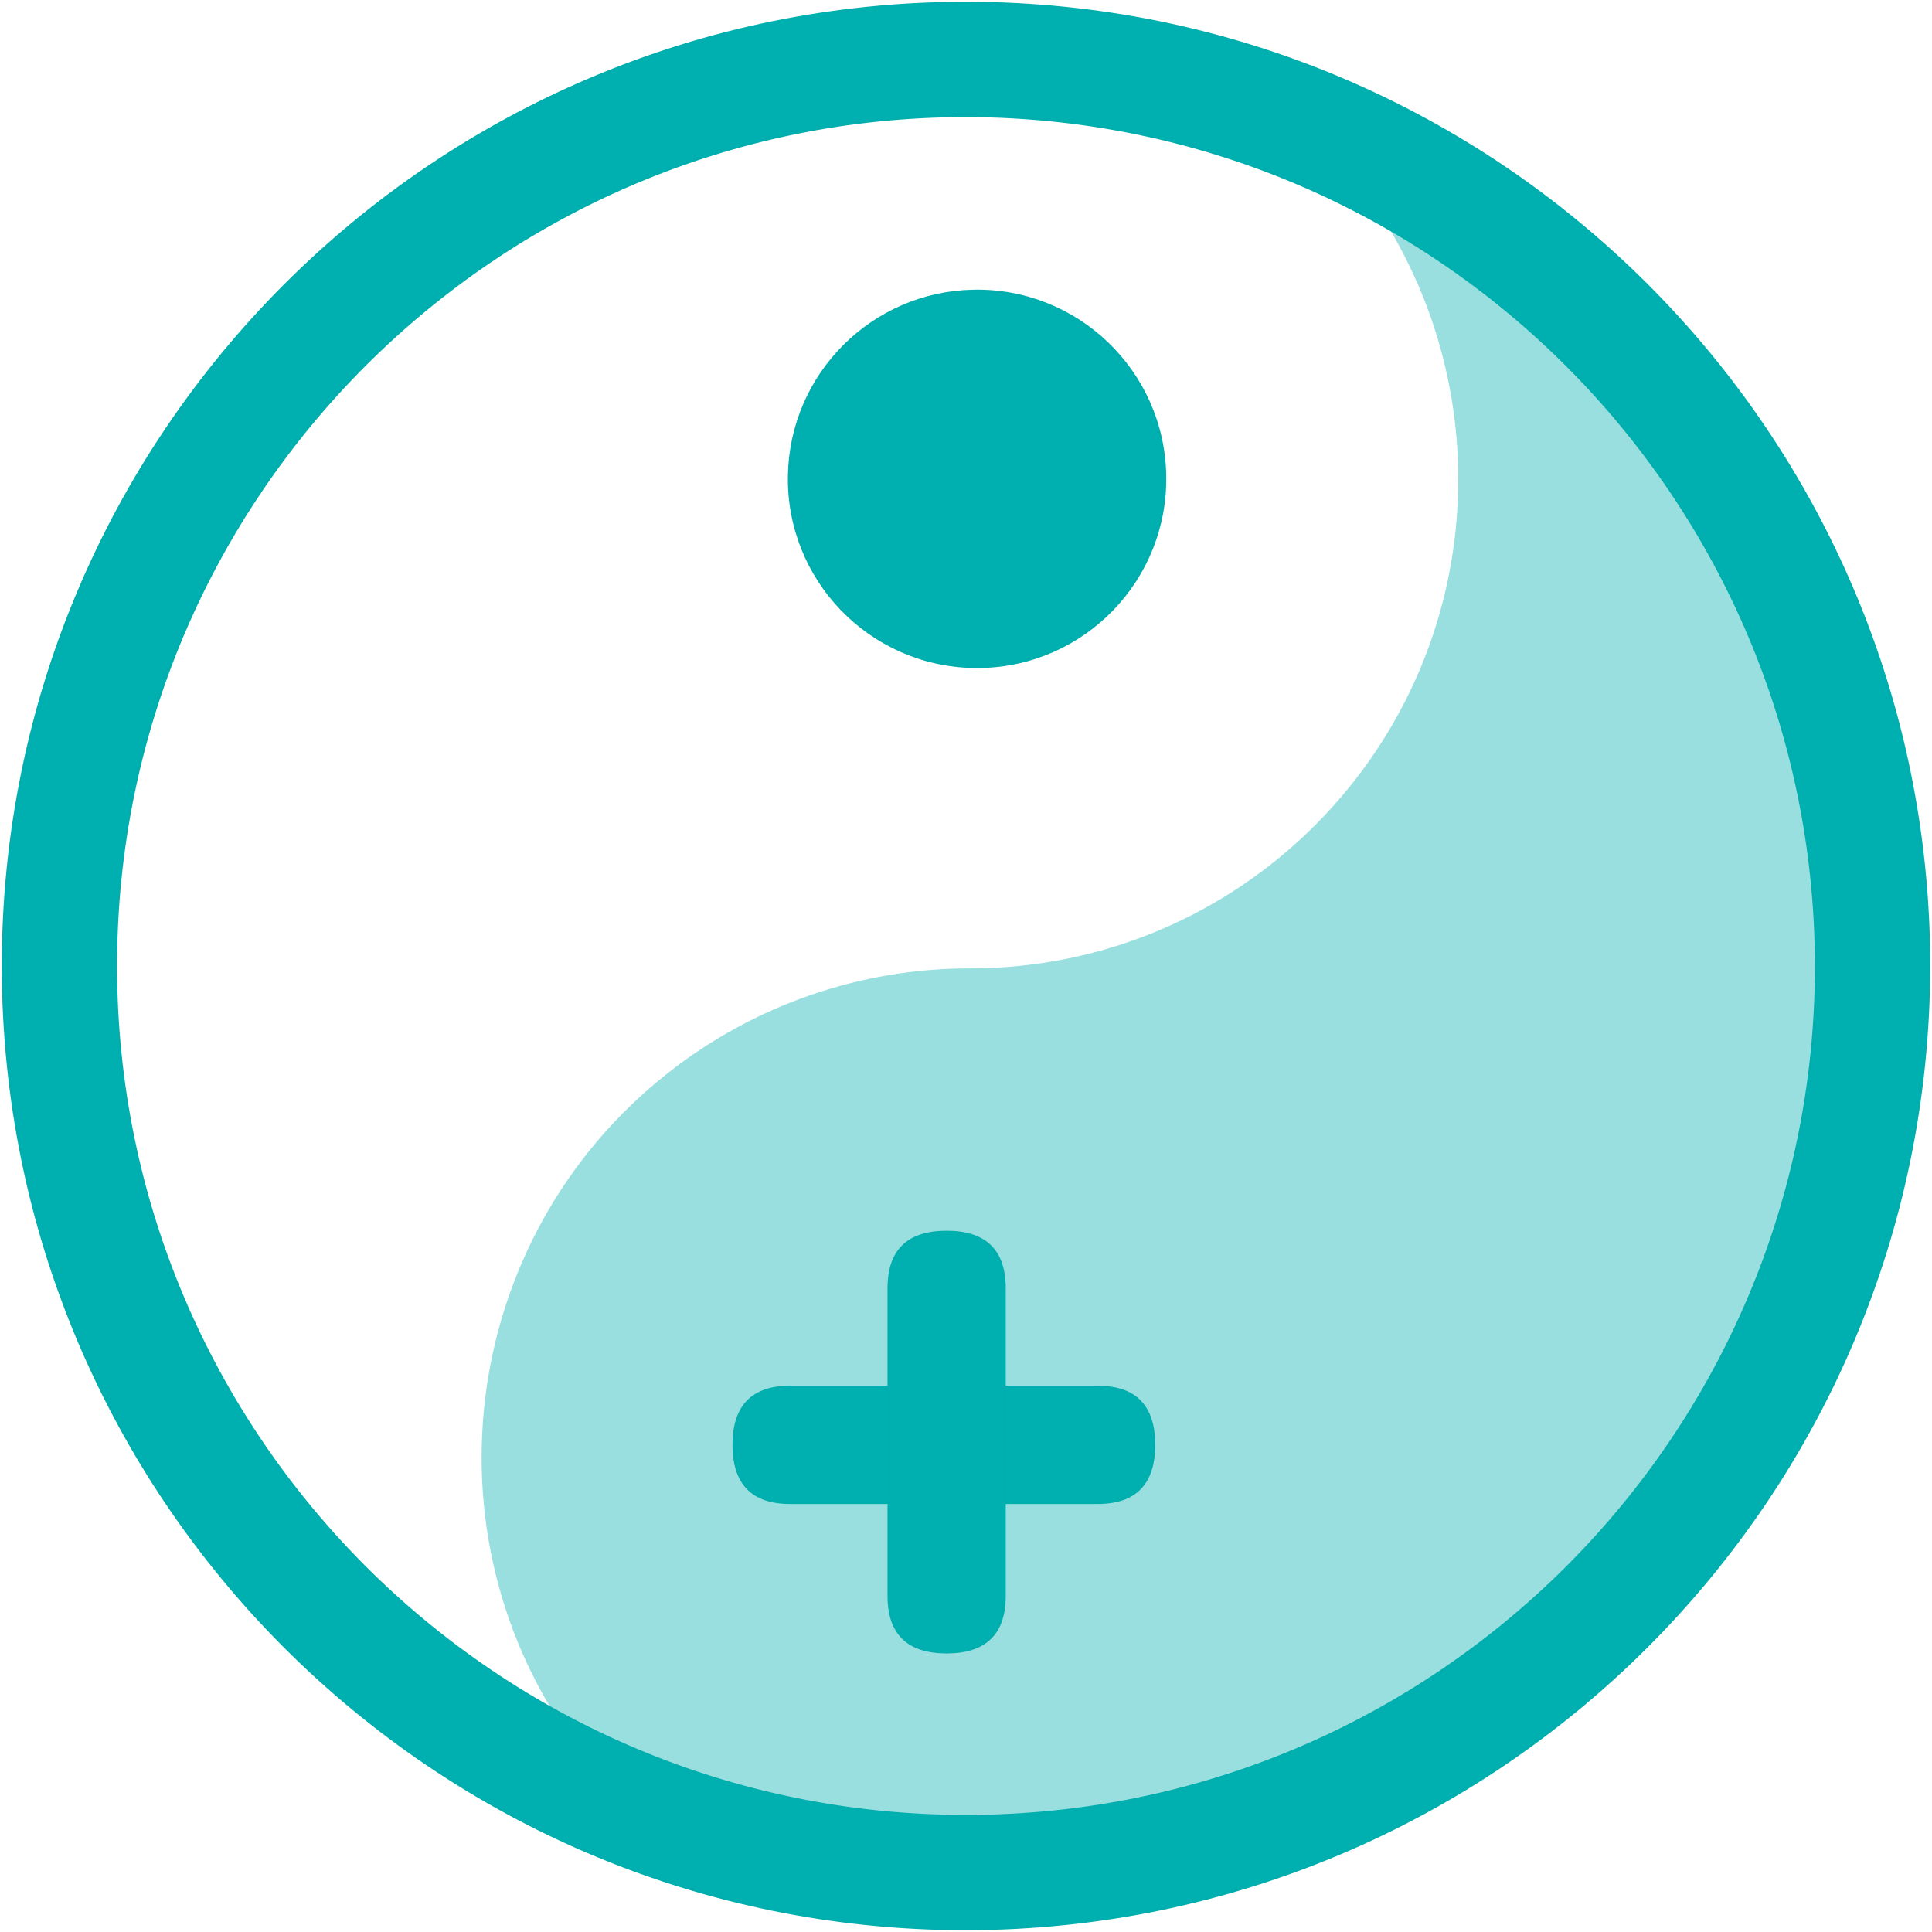 <svg width="349" height="349" xmlns="http://www.w3.org/2000/svg" xmlns:xlink="http://www.w3.org/1999/xlink" xml:space="preserve" overflow="hidden"><g transform="translate(-1722 -1250)"><path d="M1897.23 1584C1873.17 1583.96 1849.44 1578.42 1827.84 1567.8 1797.76 1529.45 1804.41 1473.94 1842.69 1443.8 1858.24 1431.56 1877.45 1424.91 1897.23 1424.93 1945.95 1424.92 1985.43 1385.34 1985.42 1336.52 1985.41 1316.75 1978.79 1297.56 1966.62 1282 2045.45 1320.37 2078.31 1415.5 2040.01 1494.48 2013.45 1549.25 1958.01 1584.02 1897.23 1584Z" fill="#00AFAF" fill-rule="evenodd" fill-opacity="0.4"/><path d="M1897.84 1302.51C1916.62 1302.14 1932.13 1317.07 1932.49 1335.84 1932.86 1354.62 1917.93 1370.13 1899.16 1370.49 1898.72 1370.5 1898.28 1370.5 1897.84 1370.49 1879.07 1370.13 1864.14 1354.62 1864.51 1335.84 1864.86 1317.58 1879.58 1302.86 1897.84 1302.51Z" stroke="#00AEAE" stroke-width="0.359" stroke-miterlimit="8" fill="#00AFAF" fill-rule="evenodd"/><path d="M1896.5 1598.5C1800.42 1598.5 1722.5 1520.6 1722.5 1424.5 1722.5 1328.42 1800.42 1250.5 1896.5 1250.5 1992.6 1250.5 2070.5 1328.42 2070.5 1424.5 2070.4 1520.56 1992.56 1598.38 1896.5 1598.5ZM1896.5 1270.97C1811.71 1270.97 1742.97 1339.71 1742.97 1424.5 1742.97 1509.3 1811.71 1578.03 1896.5 1578.03 1981.3 1578.03 2050.03 1509.3 2050.03 1424.5 2049.93 1339.75 1981.25 1271.09 1896.5 1270.97Z" stroke="#00AEAE" stroke-width="0.359" stroke-miterlimit="8" fill="#00AFAF" fill-rule="evenodd"/><path d="M1864.72 1500.5 1920.29 1500.5C1927.09 1500.5 1930.5 1504 1930.5 1511 1930.5 1518.01 1927.09 1521.5 1920.29 1521.5L1864.72 1521.5C1857.9 1521.5 1854.5 1518.01 1854.5 1511 1854.5 1504 1857.9 1500.5 1864.72 1500.5Z" stroke="#00AEAE" stroke-width="0.359" stroke-miterlimit="8" fill="#00AFAF" fill-rule="evenodd"/><path d="M1882.5 1538.29 1882.5 1482.72C1882.5 1475.9 1885.99 1472.5 1893 1472.5 1900 1472.5 1903.5 1475.9 1903.5 1482.72L1903.5 1538.29C1903.5 1545.09 1900 1548.5 1893 1548.5 1885.99 1548.5 1882.5 1545.09 1882.5 1538.29Z" stroke="#00AEAE" stroke-width="0.359" stroke-miterlimit="8" fill="#00AFAF" fill-rule="evenodd"/></g></svg>